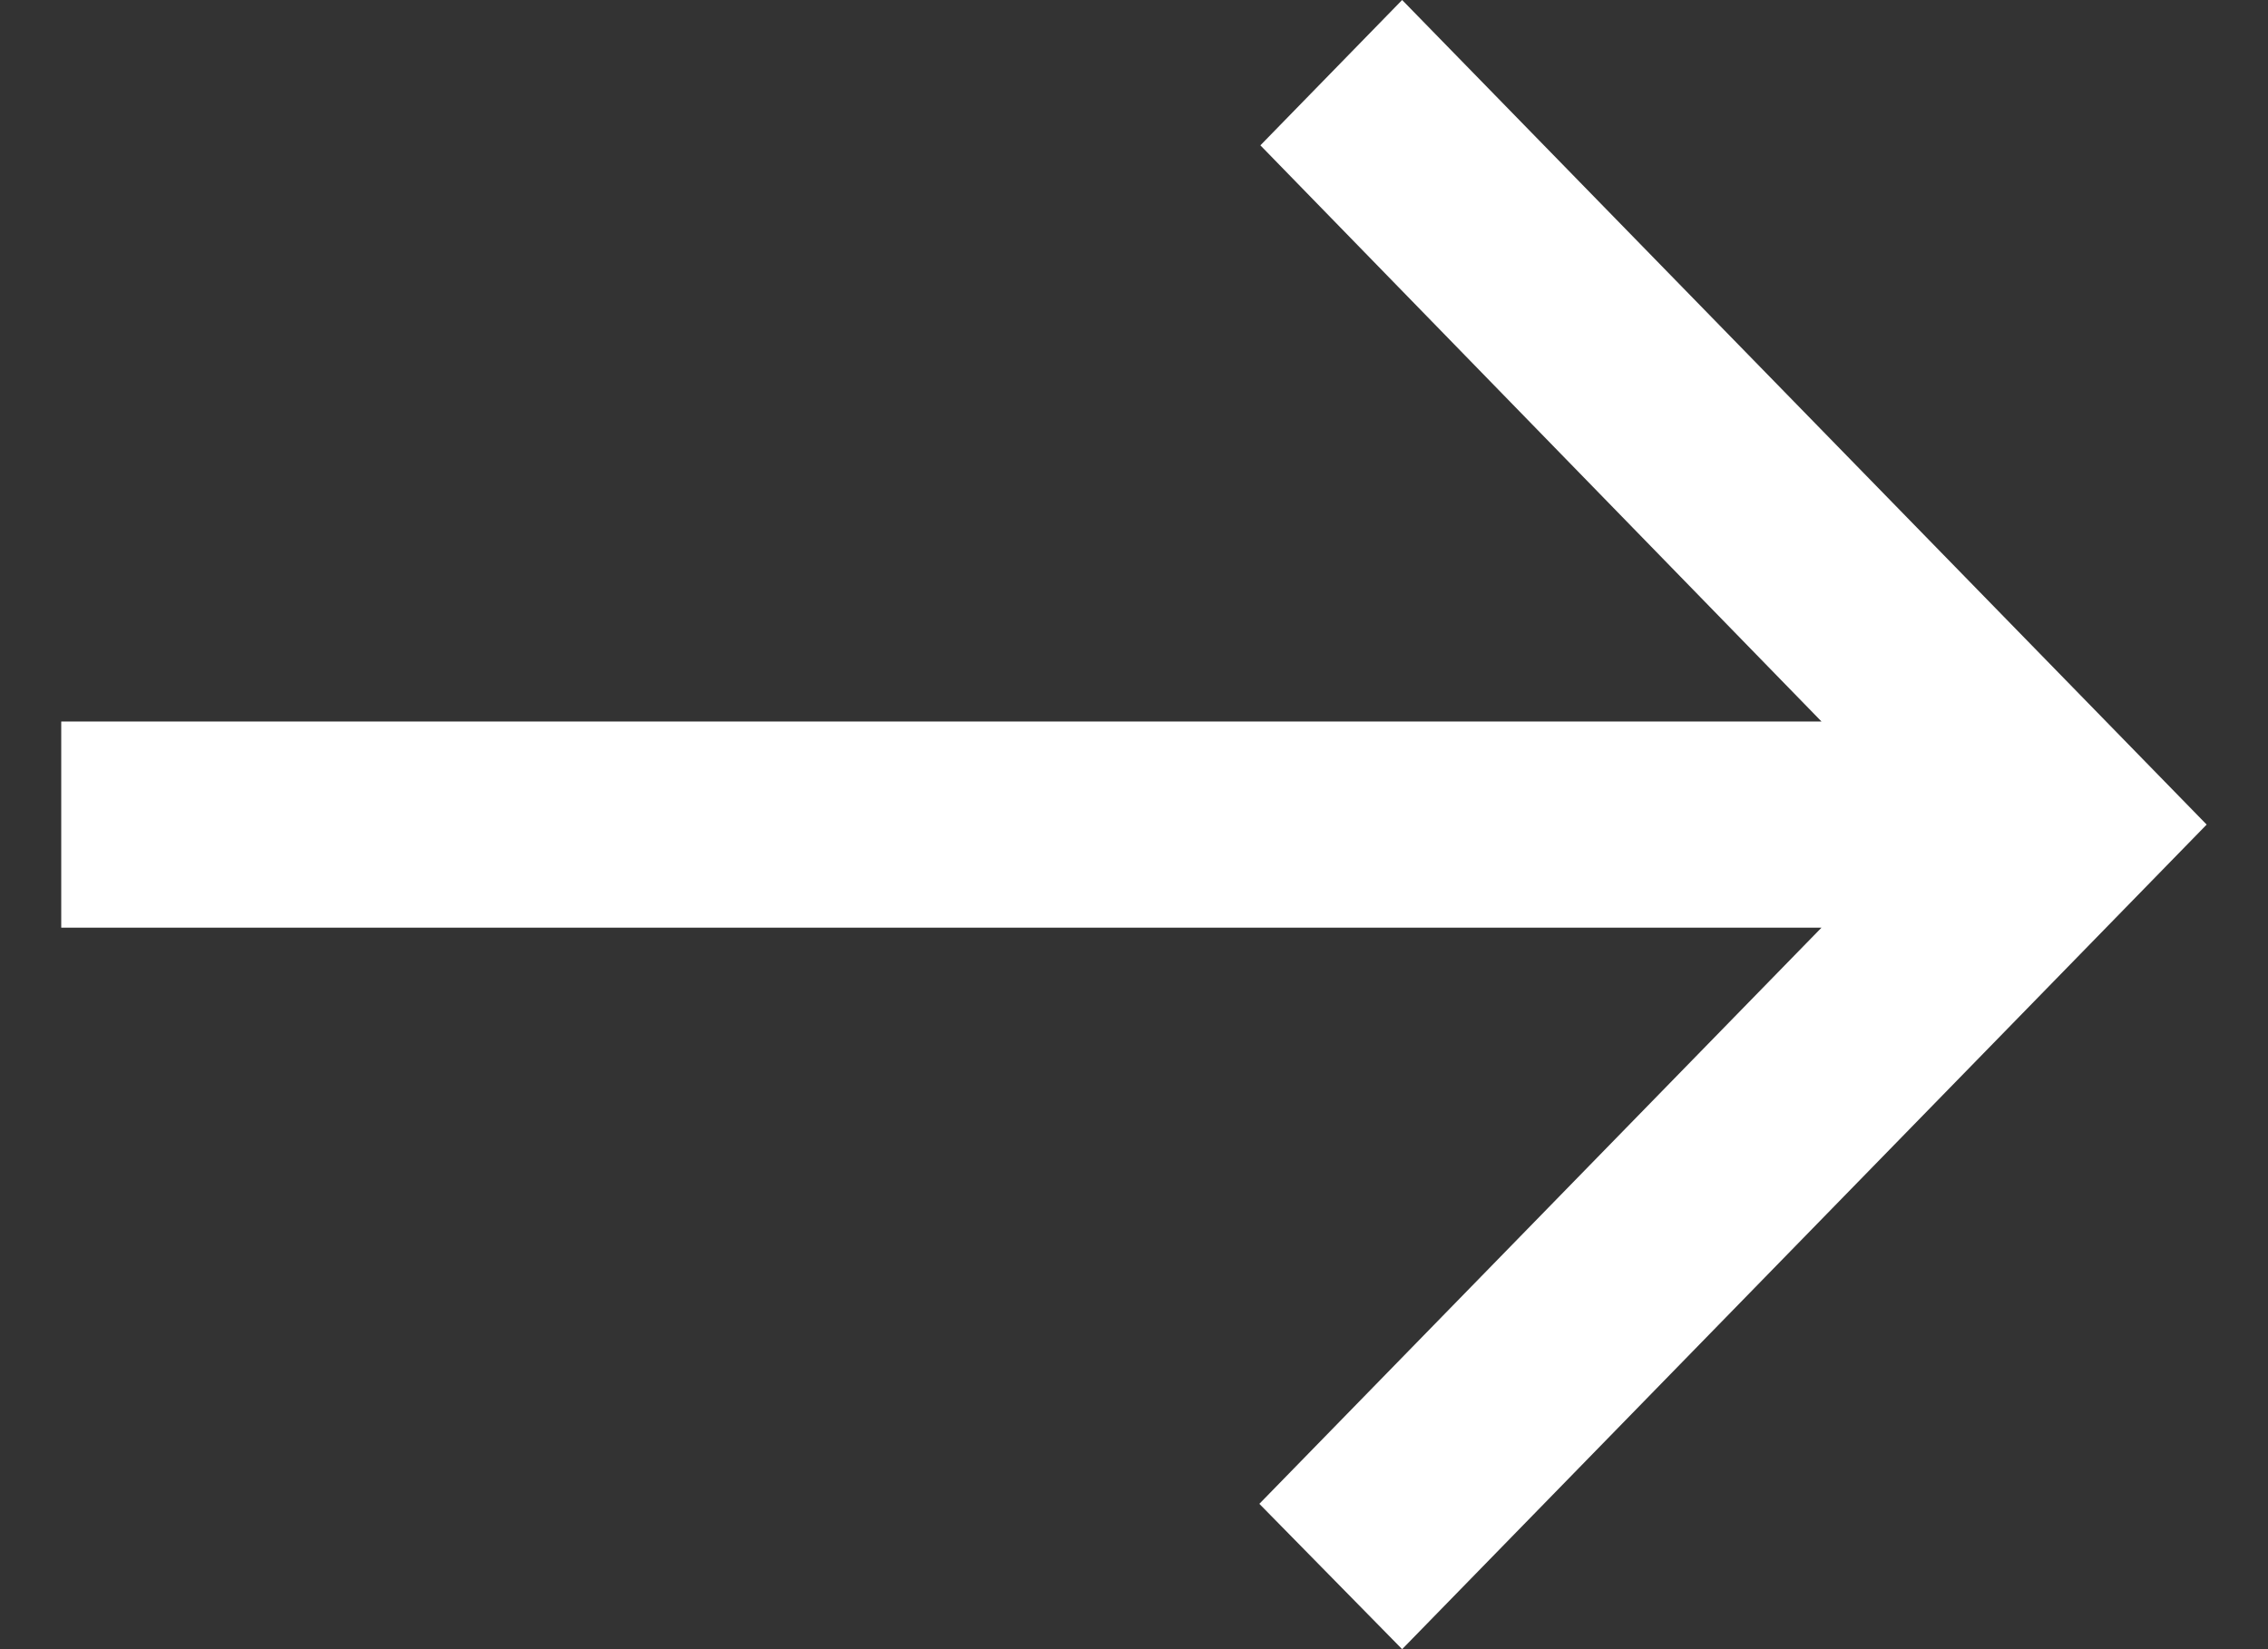 <svg width="22" height="16" viewBox="0 0 22 16" fill="none" xmlns="http://www.w3.org/2000/svg">
<rect x="0" y="0" width="22" height="16" fill="#333333" stroke="none"/>
<path d="M0.594 9L17.669 9L12.216 14.59L13.601 16L21.405 8L13.601 -6.82075e-07L12.226 1.41L17.669 7L0.594 7L0.594 9Z" fill="white"/>
</svg>
